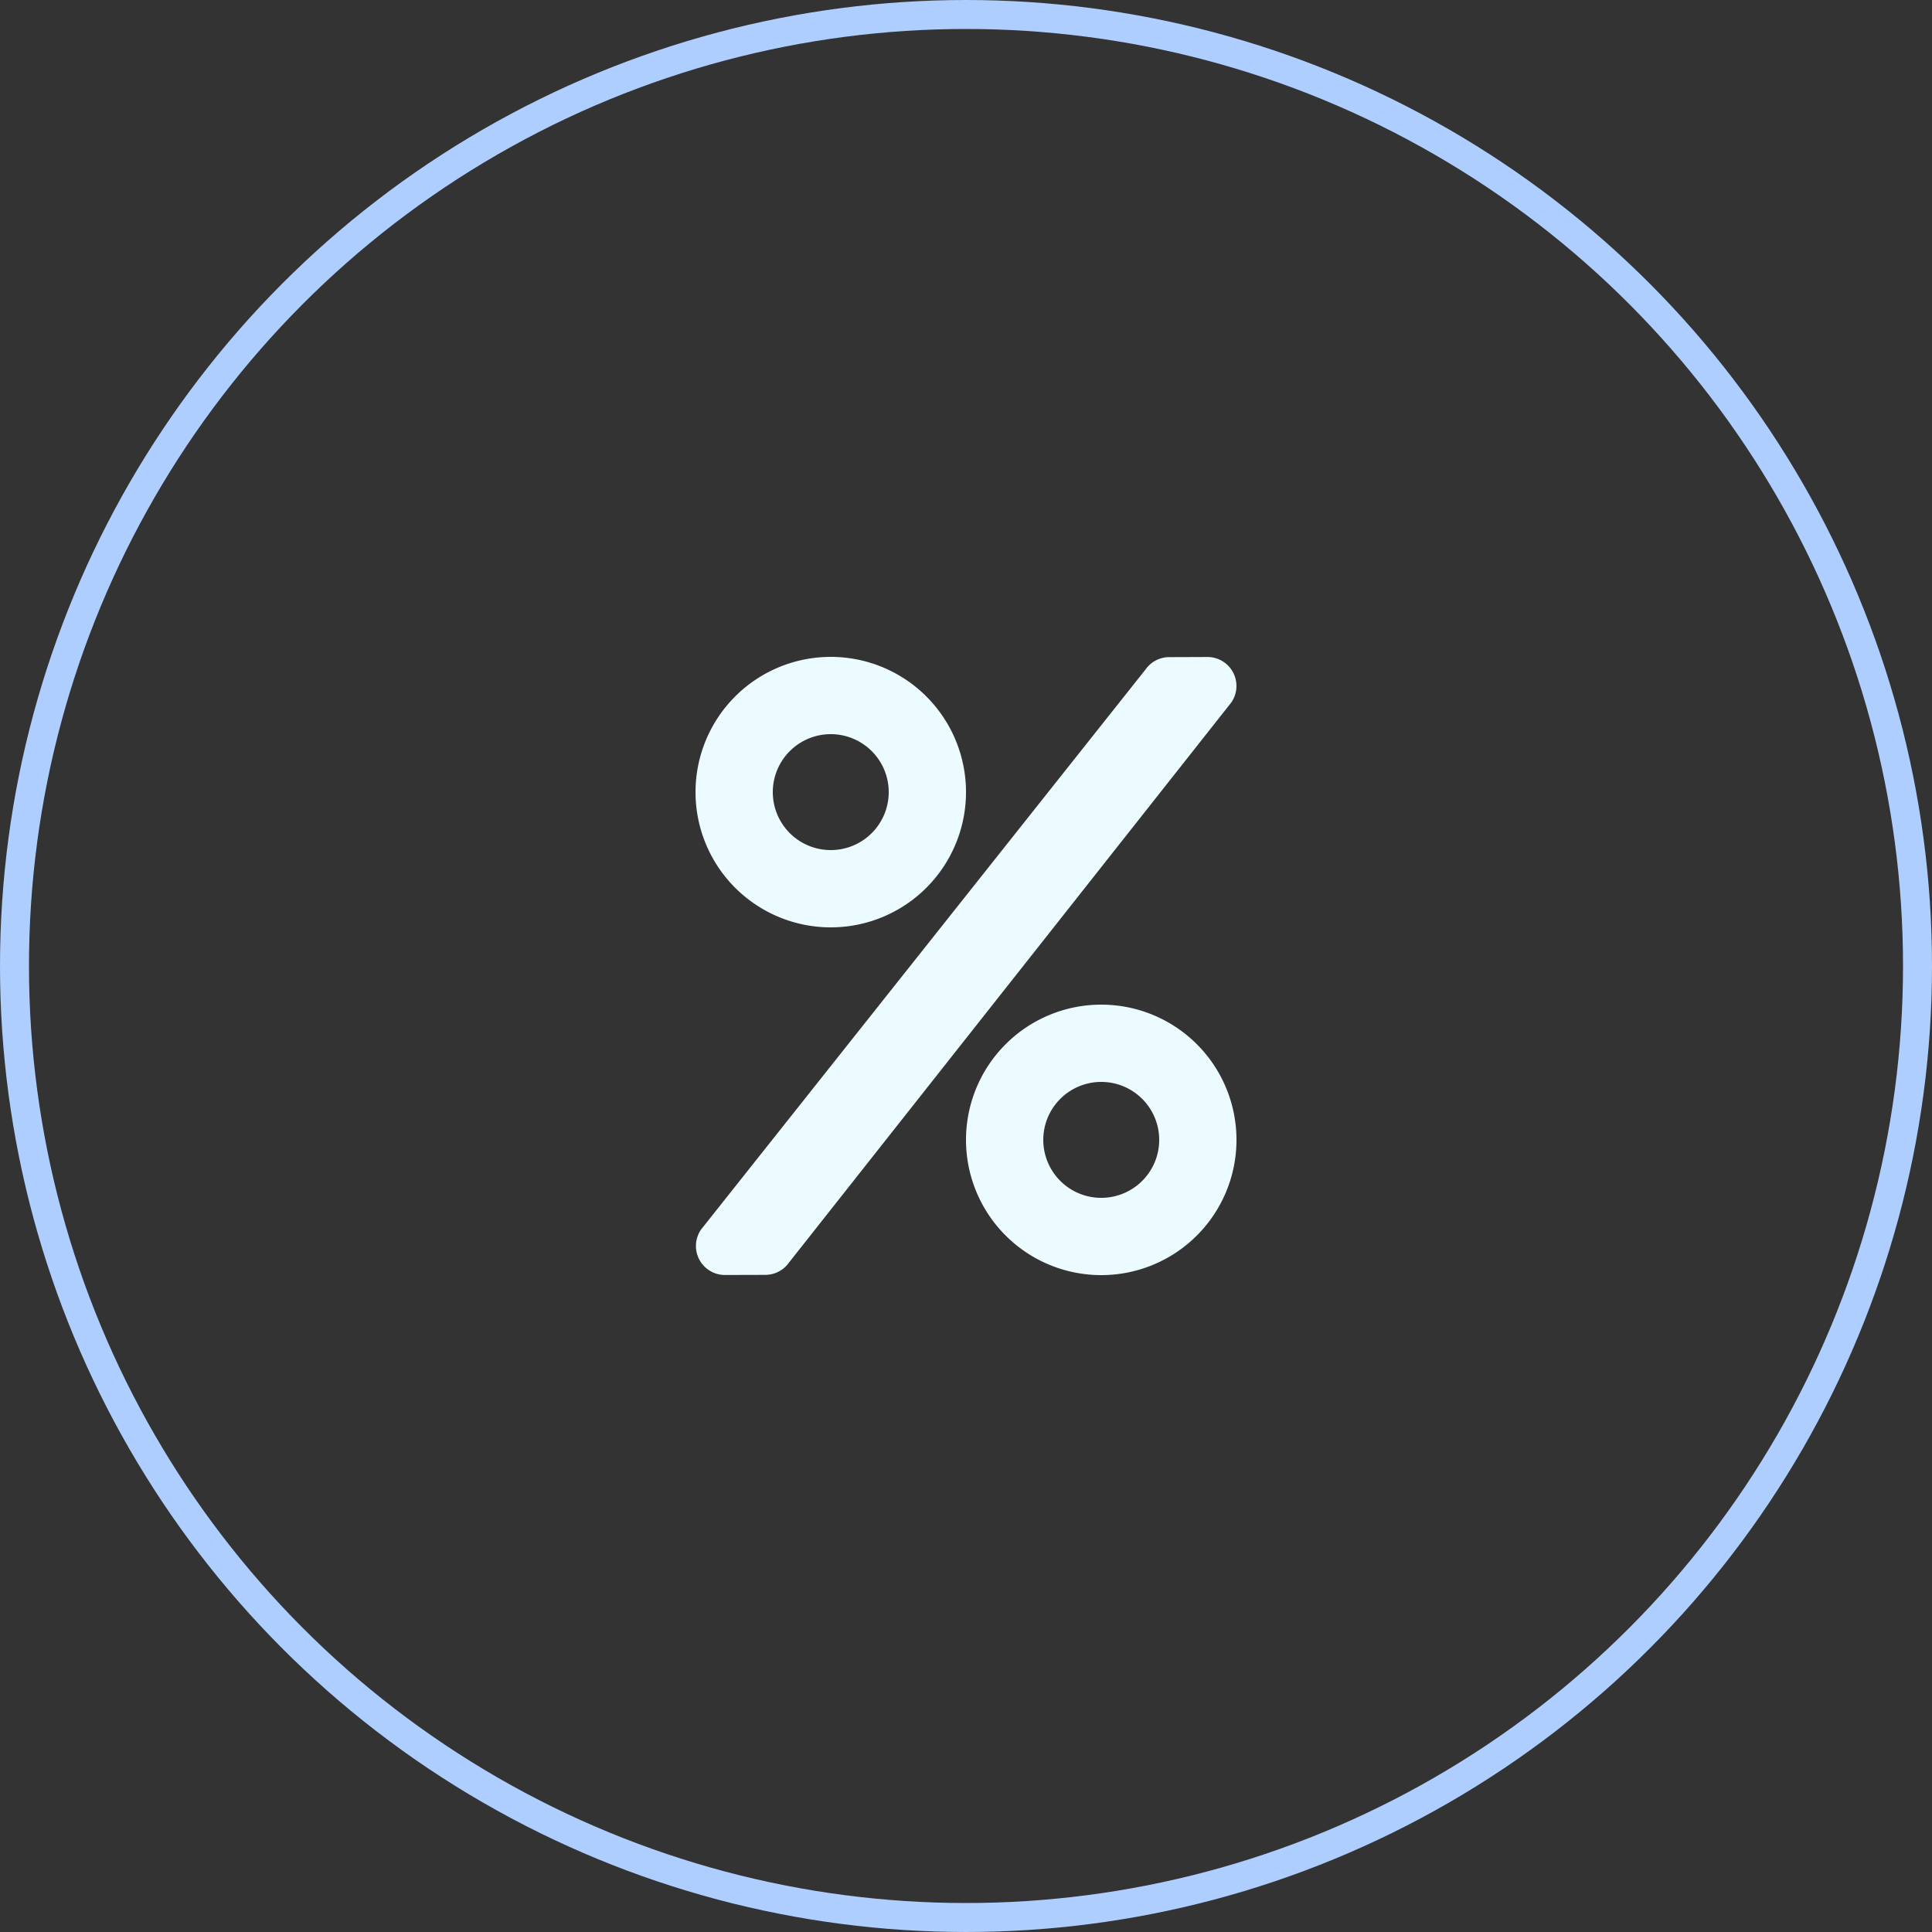 <svg xmlns="http://www.w3.org/2000/svg" width="100" height="100" viewBox="0 0 100 100"><rect x="0" y="0" width="100" height="100" fill="#333333" stroke="none"/><defs><style>.a,.d{fill:none;}.a{stroke:#aeceff;stroke-width:1.5px;}.b{fill:#ecfbff;}.c{stroke:none;}</style></defs><g class="a"><circle class="c" cx="50" cy="50" r="50"/><circle class="d" cx="50" cy="50" r="49.25"/></g><path class="b" d="M7,14A7,7,0,1,0,0,7,7,7,0,0,0,7,14ZM7,4A3,3,0,1,1,4,7,3,3,0,0,1,7,4ZM21,18a7,7,0,1,0,7,7A7,7,0,0,0,21,18Zm0,10a3,3,0,1,1,3-3A3,3,0,0,1,21,28ZM24.519.013,26.494.006a1.5,1.5,0,0,1,1.231,2.363L4.838,31.35a1.5,1.5,0,0,1-1.225.637l-2.087.006A1.5,1.5,0,0,1,.294,29.631L23.294.65A1.5,1.5,0,0,1,24.519.013Z" transform="translate(36 34)"/></svg>
